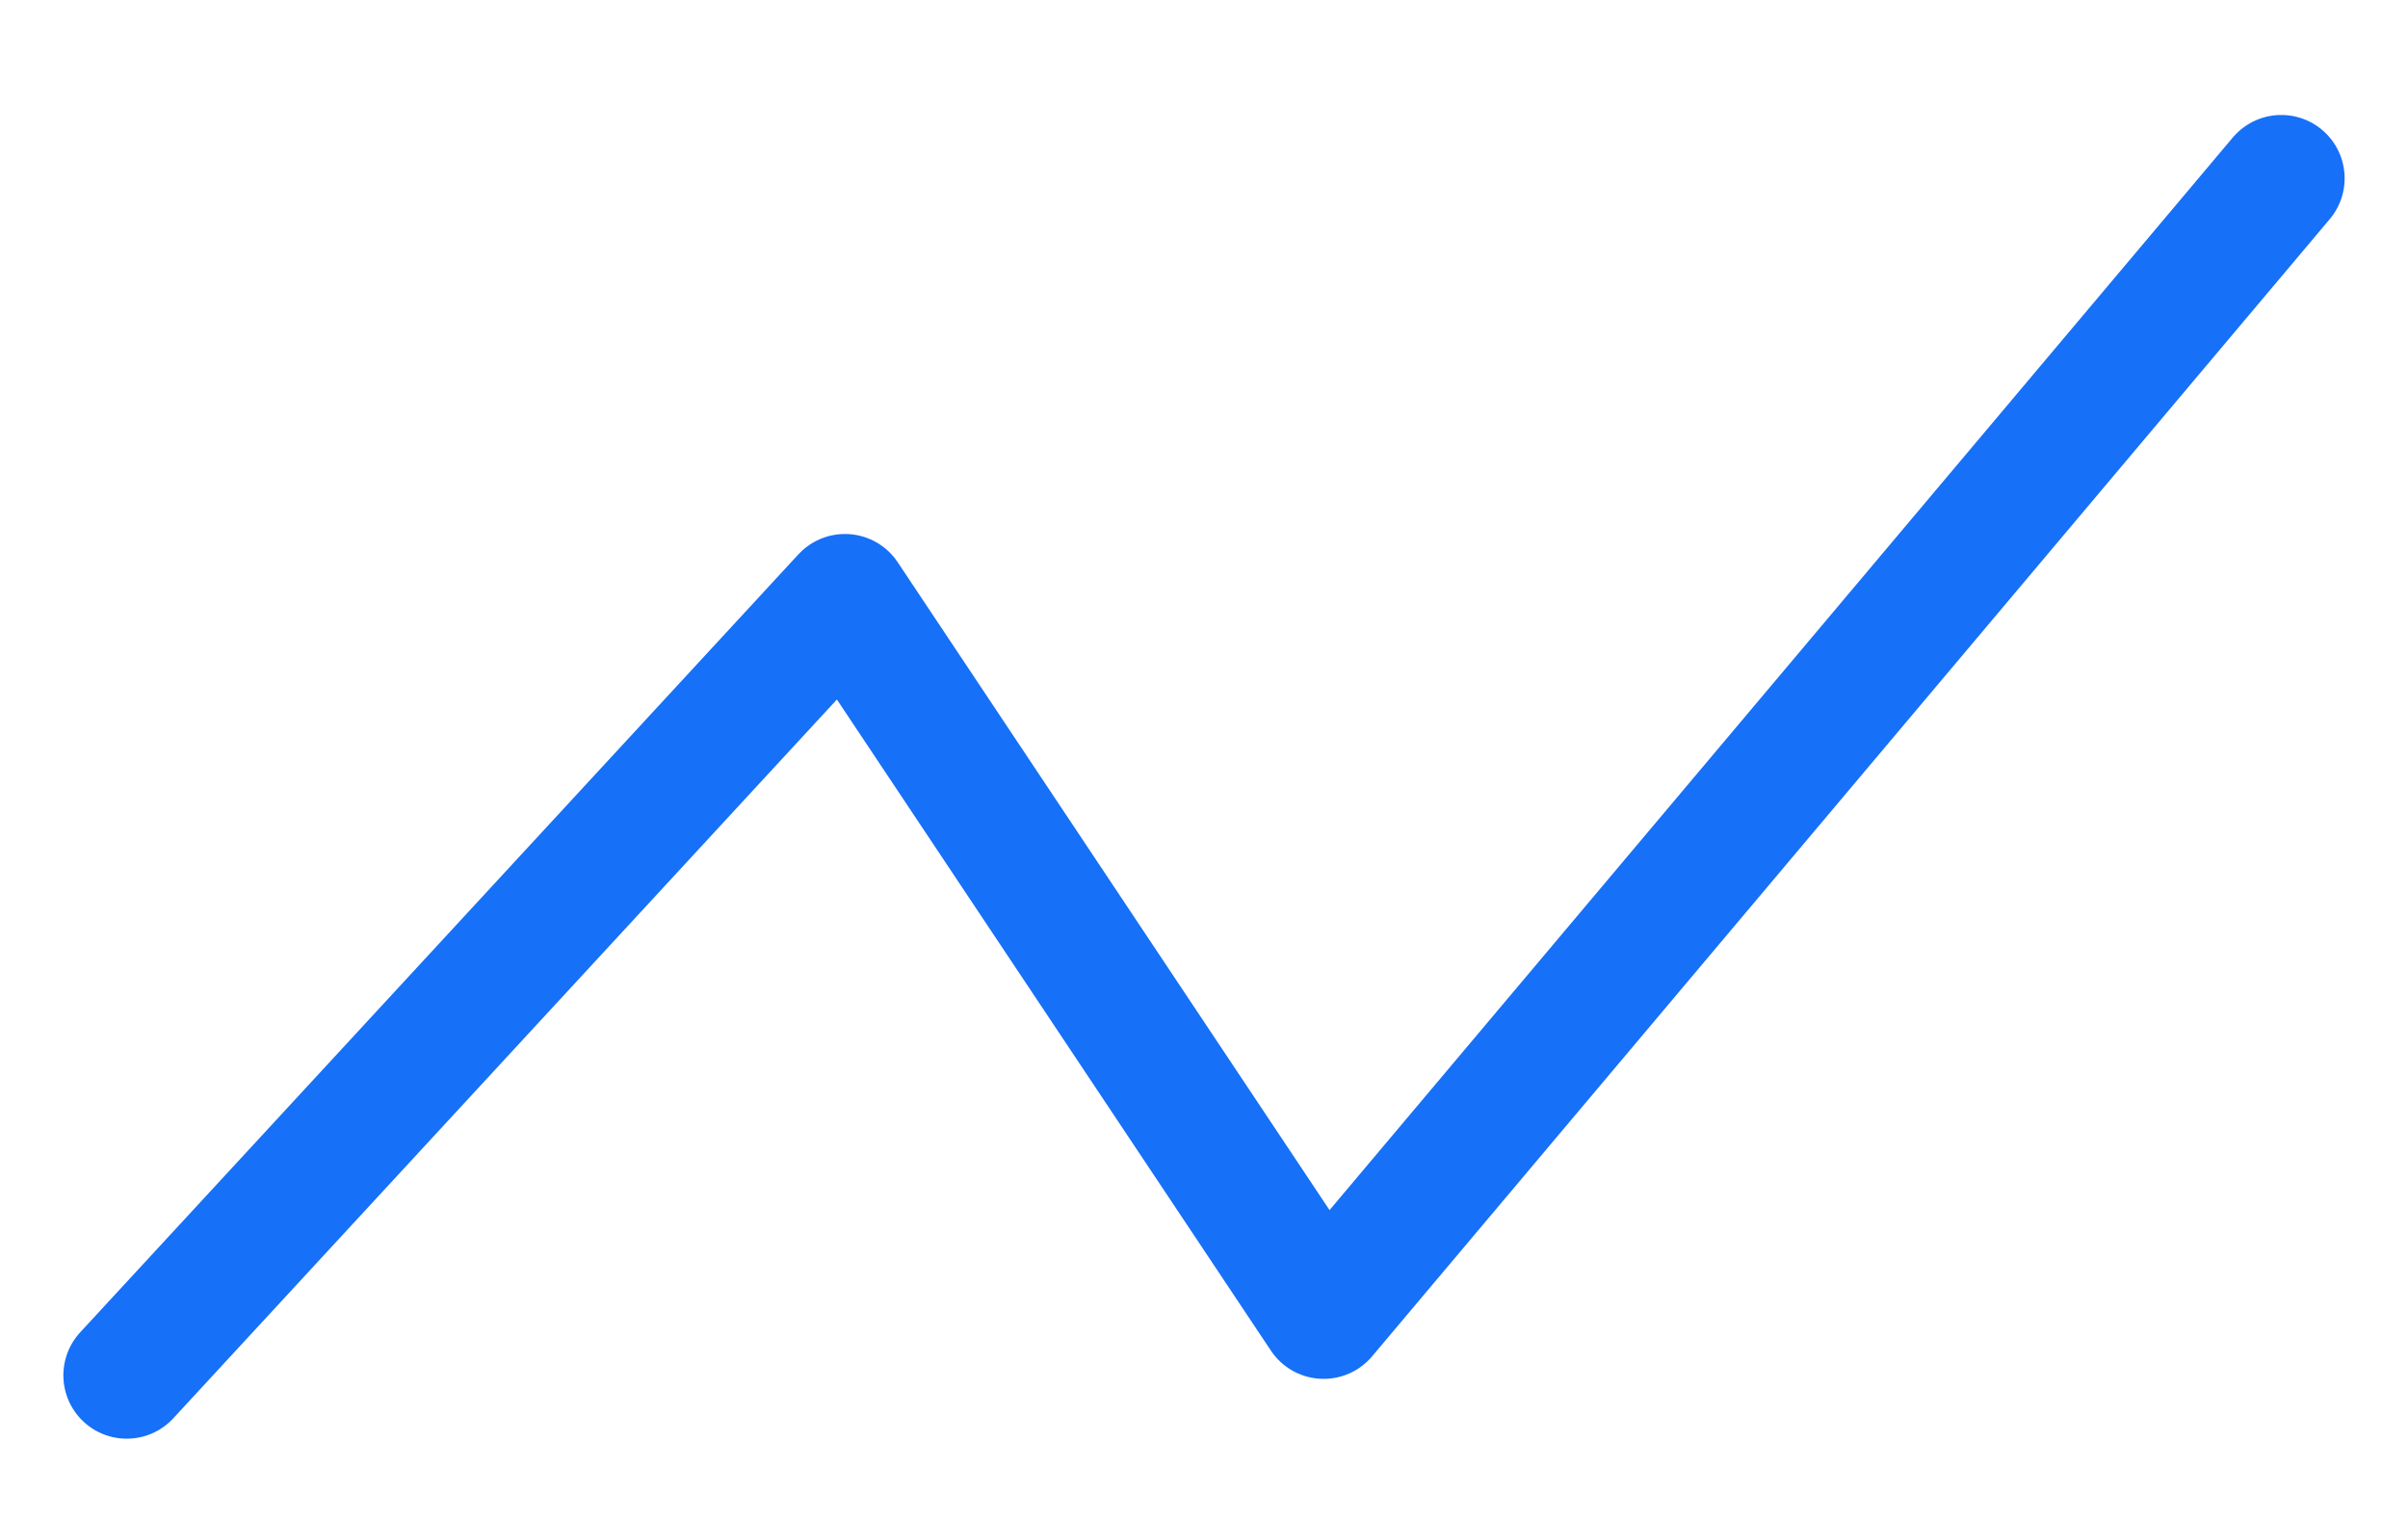 <svg width="19" height="12" viewBox="0 0 19 12" fill="none" xmlns="http://www.w3.org/2000/svg">
<path d="M1 10.851L6.667 4.713L10.444 10.379L18 1.407" stroke="#1670F8" stroke-linecap="round" stroke-linejoin="round"/>
</svg>
